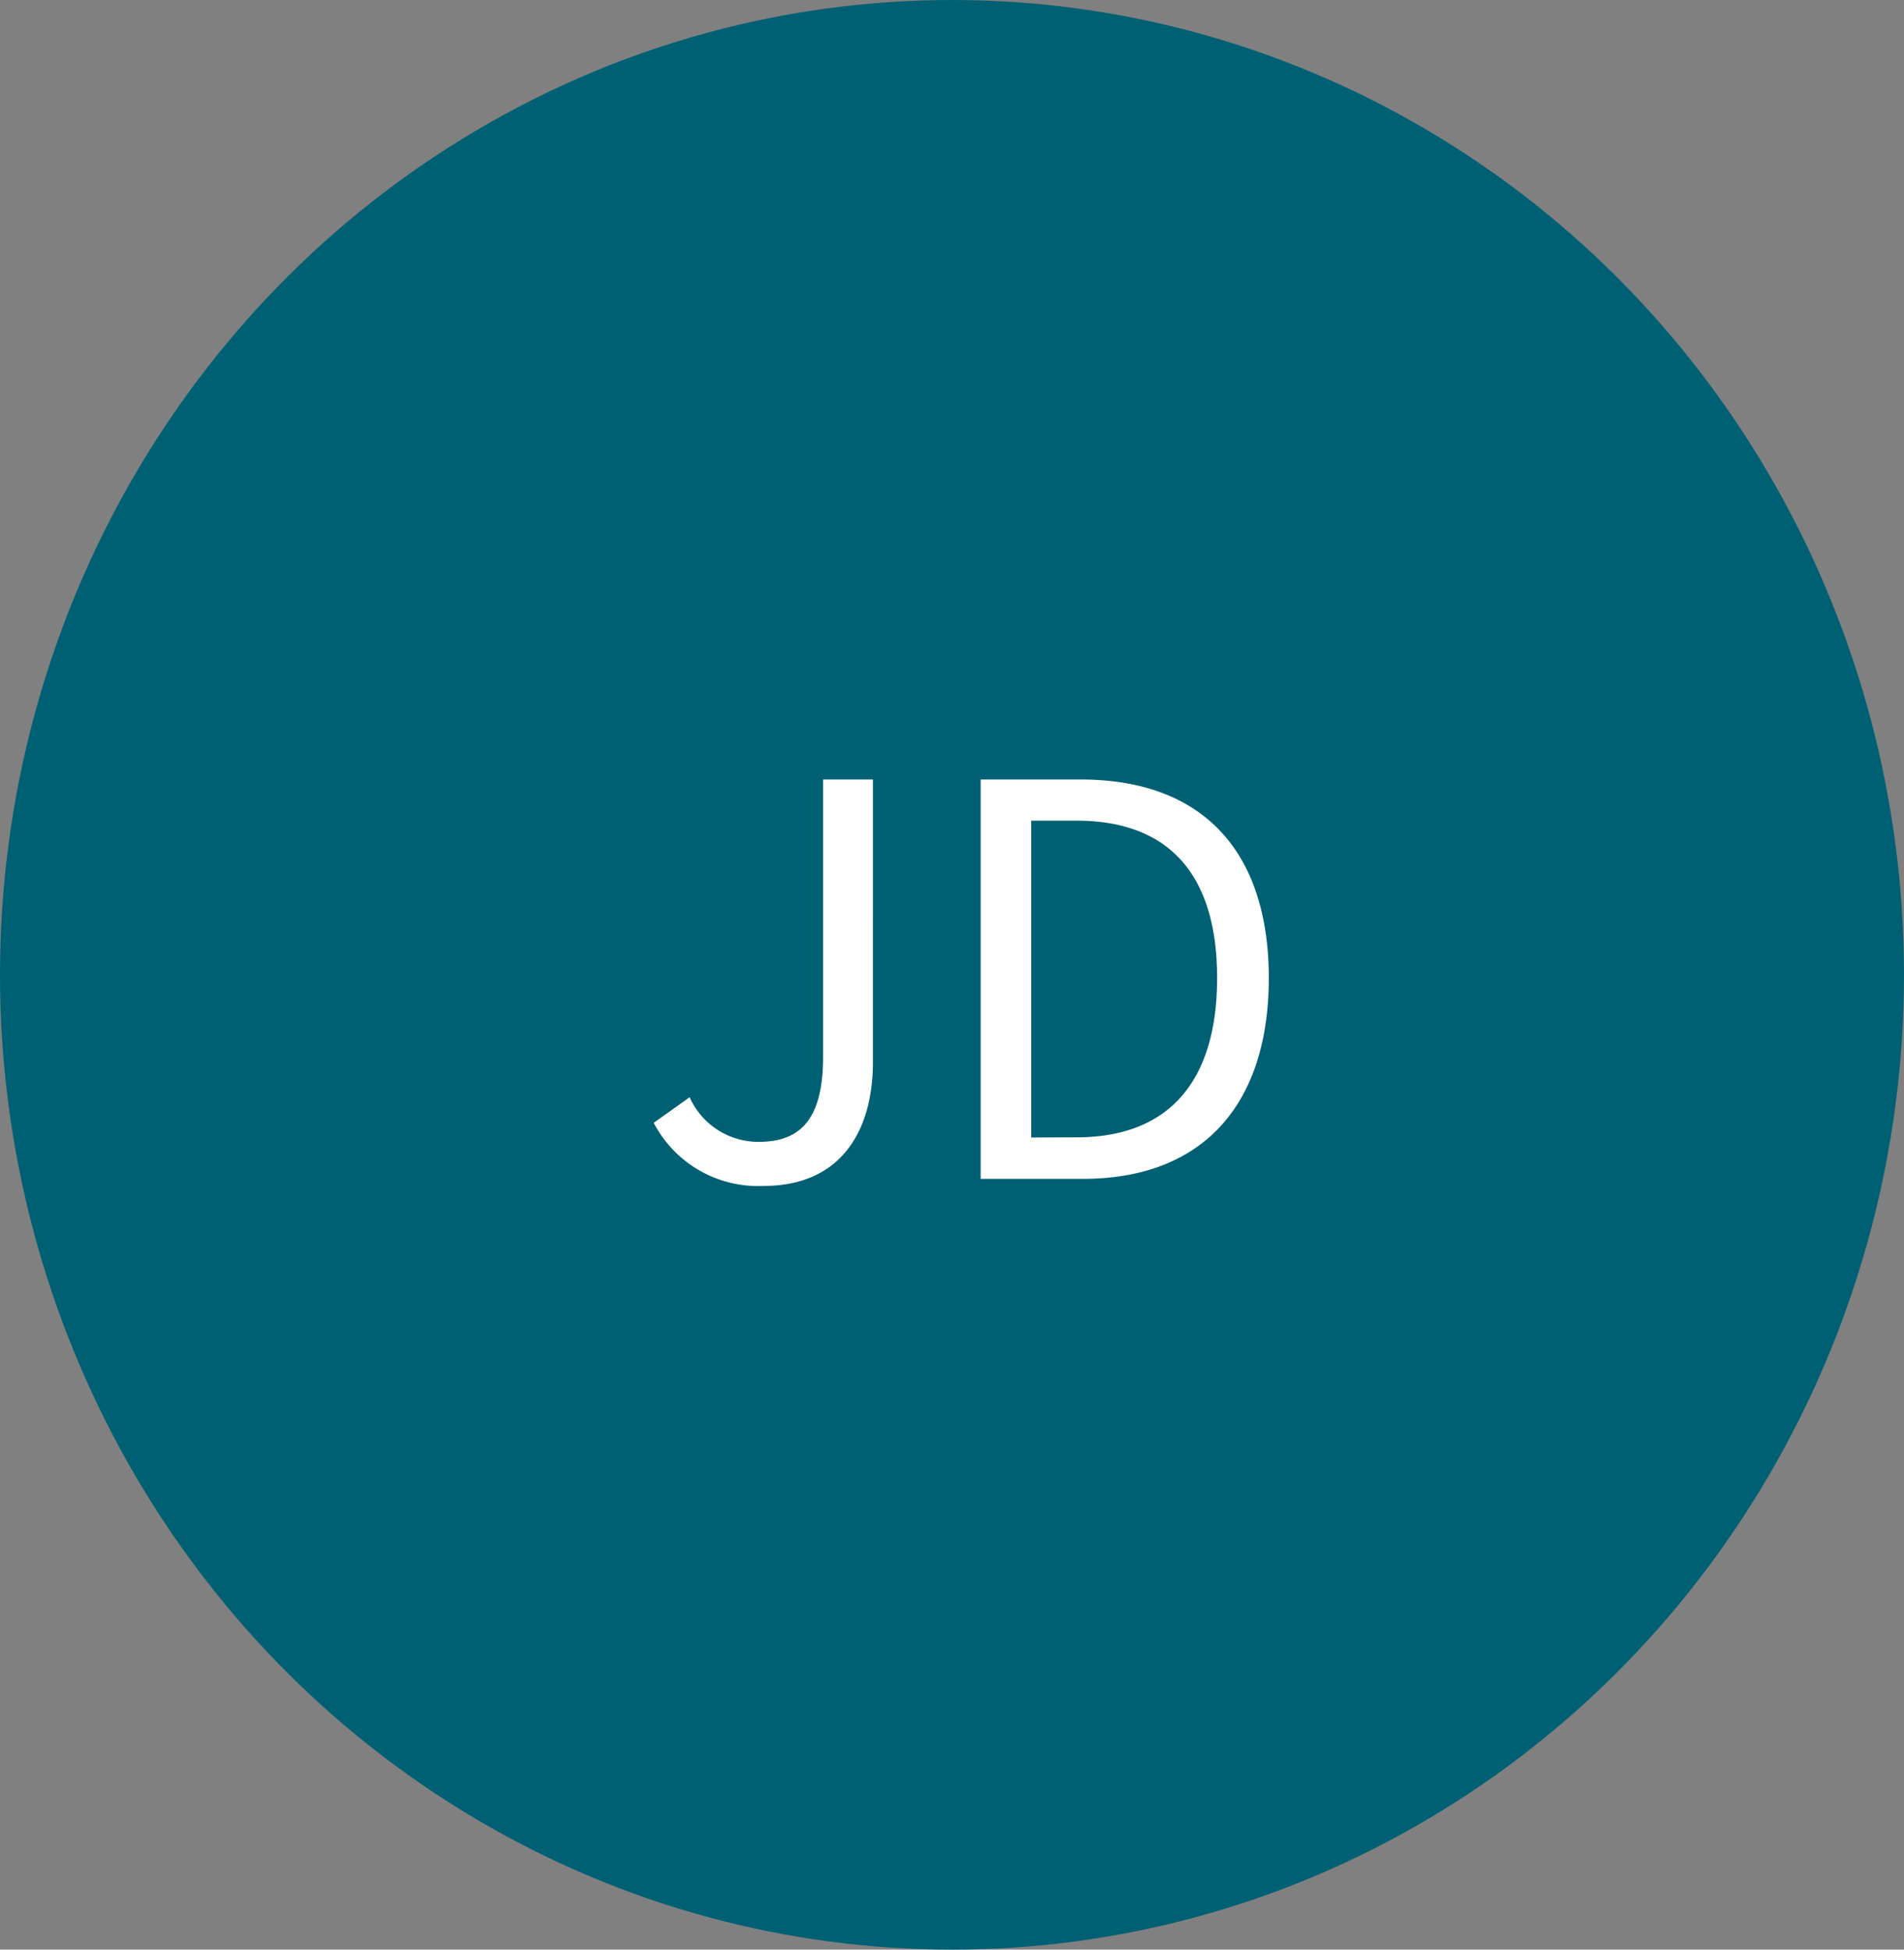 <svg xmlns="http://www.w3.org/2000/svg" width="42" height="43" viewBox="0 0 42 43">
  <rect x="0" y="0" width="42" height="43" fill="#808080" stroke="none"/>
  <g id="icon-color-JD" transform="translate(-732 -3708)">
    <ellipse id="楕円形_4" data-name="楕円形 4" cx="21" cy="21.5" rx="21" ry="21.5" transform="translate(732 3708)" fill="#006073"/>
    <path id="パス_1032" data-name="パス 1032" d="M2.844,14.156c1.716,0,2.412-1.224,2.412-2.736V5.192h-1.1v6.12c0,1.332-.468,1.872-1.416,1.872A1.662,1.662,0,0,1,1.212,12.2l-.792.564A2.594,2.594,0,0,0,2.844,14.156ZM7.632,14H9.888c2.652,0,4.1-1.644,4.1-4.428S12.54,5.192,9.84,5.192H7.632Zm1.116-.912V6.1h1c2.076,0,3.1,1.236,3.1,3.468s-1.02,3.516-3.1,3.516Z" transform="translate(746 3720)" fill="#fff"/>
  </g>
</svg>
